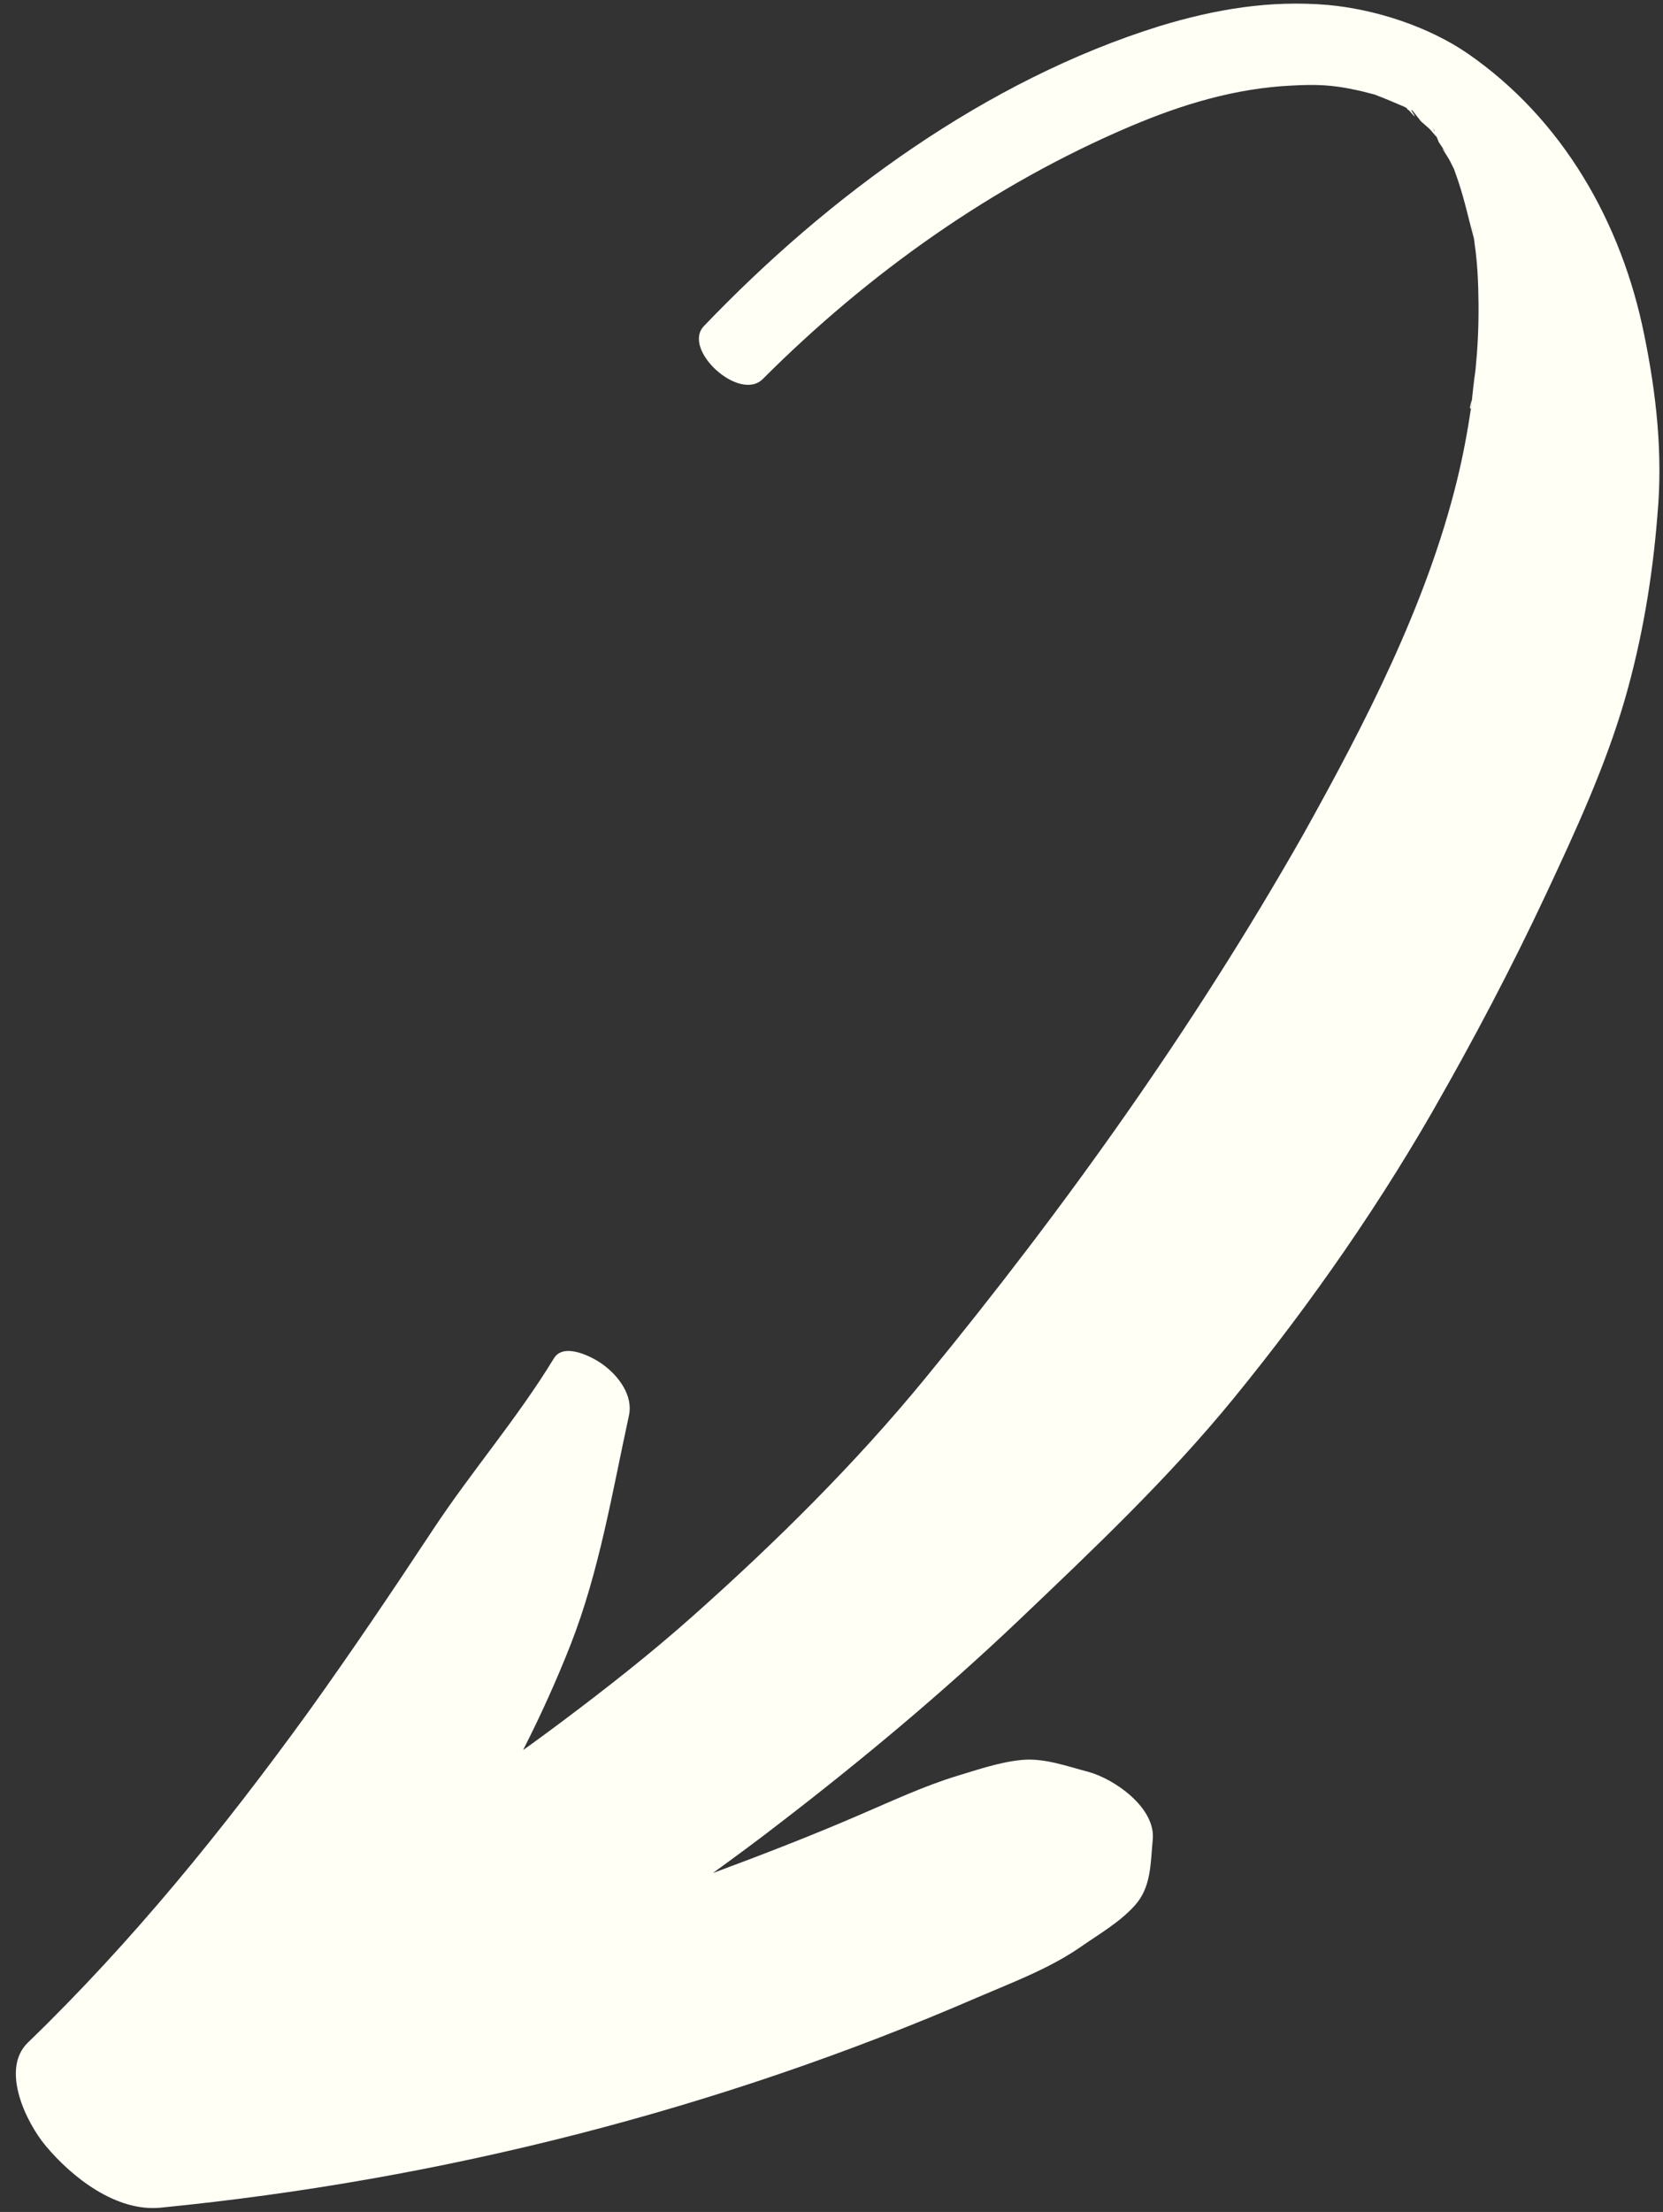 <?xml version="1.0" encoding="UTF-8" standalone="no"?><svg xmlns="http://www.w3.org/2000/svg" xmlns:xlink="http://www.w3.org/1999/xlink" fill="#fffff6" height="672.3" preserveAspectRatio="xMidYMid meet" version="1" viewBox="-4.8 -1.1 505.8 672.3" width="505.8" zoomAndPan="magnify"><rect x="-4.8" y="-1.1" width="505.8" height="672.3" fill="#333333" stroke="none"/><g id="change1_1"><path d="M495.3,100.7c-6.9-34.2-24.8-65.6-53.8-85.6C429.5,6.9,413.4,1.7,399,0.4c-17.6-1.5-34.2,1.3-51,6.4 C295.2,23.2,247.2,58.4,209.3,98c-6.8,7.1,10.8,23.2,17.9,16.1c32.1-32.1,69.9-59,111.8-76.8c15.8-6.7,32-11.6,49.2-12.4 c7.5-0.4,12.2-0.2,19.2,1.3c1.4,0.3,2.8,0.6,4.2,1c0.6,0.2,1.3,0.3,1.9,0.5c0.1,0,0.1,0.1,0.2,0.1c2.9,1.1,5.7,2.3,8.5,3.5 c0.1,0.1,0.3,0.1,0.4,0.2c0.3,0.2,0.6,0.3,0.6,0.5c0,0.2,0.3,0.3,0.5,0.4c1.1,1.2,2.7,3.2,1.1,0.6c-0.1-0.2-0.3-0.4-0.4-0.6 c0.1,0,0.2,0,0.3,0c1,1.2,2.5,3.2,2.7,3.4c0.8,0.7,1.6,1.4,2.4,2.1c0.1,0.1,0.3,0.3,0.5,0.5c0.4,0.5,0.9,1.1,1.3,1.5 c0.3,0.7,0.3,0.6,0.1,0.1c0.1,0.1,0.2,0.3,0.3,0.3c0.1,0.1,0.1,0.2,0.2,0.3c0.2,0.5,0.4,1,0.6,1.5c0.9,1.3,1.6,2.4,2.1,3.2 c-2.5-3.3,0.4,0.9,0.9,1.8c0.6,1,1,2,1.6,3.1c0.5,1.3,0.9,2.6,1.4,4c1.9,5.7,3.1,11.4,4.7,17.2c0,0.2,0,0.4,0.1,0.6 c0.1,1.4,0.4,2.8,0.5,4.1c0.4,3.4,0.6,6.9,0.7,10.4c0.2,6.6,0.1,13.3-0.4,19.9c-0.1,1.5-0.3,3.1-0.4,4.6c0,0.3-0.1,0.6-0.1,0.9 c-0.4,2.7-0.7,5.5-1,8.3c0,0,0-0.1,0-0.1c0,0.1,0,0.1,0,0.2c-0.1,0.5-0.1,1.1-0.2,1.6c0,0.3-0.1,0.6-0.1,0.8c0,0.1,0,0.1,0,0.2 c-1.1,7.5-2.5,14.9-4.3,22.2c-9.3,37.7-27.8,73.5-46.7,107.4c-33.1,58.3-72.4,113.4-114.9,165.2c-21.4,26.1-45.6,50-70.8,72.4 c-12.7,11.3-26.1,21.8-39.7,32c-3.1,2.3-6.3,4.7-9.5,7c-0.4,0.3-1.7,1.2-2.4,1.7c5.3-10.4,10.1-21,14.4-31.9 c8.8-22.4,12.7-46.4,17.8-69.8c1.3-6-3.1-11.9-7.7-15.3c-3-2.3-12-7.1-15.1-2.1c-11.2,18.4-25.2,34.5-37,52.4 c-12.3,18.6-24.7,37-37.7,55.1C63.2,554.8,35.5,589,3.7,619.7c-8.5,8.2-0.4,24.5,5.4,31.4c8.1,9.7,21.5,20.1,34.9,18.8 c85.4-8.4,170-29.9,248.7-64c10.5-4.5,21.7-8.7,31.1-15.2c5.6-3.9,11.9-7.5,16.5-12.6c5.1-5.6,4.8-12.8,5.5-20 c1-9.8-11.8-18.6-19.7-20.7c-6.5-1.7-13.2-4.2-20-3.6c-6.6,0.6-13.3,2.9-19.6,4.8c-10.2,3.1-19.8,7.6-29.6,11.8 c-14.8,6.4-29.8,12.2-44.9,17.8c6.9-5,13.7-10,20.4-15.2c25-19.2,49.3-39.5,72.2-61.2c22.8-21.7,46-43.6,65.9-68 c23.6-28.9,45.3-60.1,63.6-92.7c-1.1,1.9-2.1,3.7-3.2,5.6c12.4-21.6,24-43.6,34.6-66.2c8.9-19,17.9-38.5,23.8-58.7 c5.3-18.3,8.5-37.2,10-56.3C501,137.1,499,118.8,495.3,100.7z M421.4,30.8c0,0,0.1,0,0.1,0.1C421.4,30.8,421.4,30.8,421.4,30.8z M431.4,38.7c-0.2-0.6-0.4-1.2-0.5-1.4c0.2,0.5,0.4,1,0.7,1.5C431.5,38.7,431.4,38.6,431.4,38.7z M443.6,71.2 C443.6,71.2,443.6,71.2,443.6,71.2C443.1,68.8,442.4,64.2,443.6,71.2z M443,120c-0.2,0.7-0.2,1.6-0.3,2.4 C442.4,123.6,441.8,123.6,443,120C443,120,443,120,443,120z"/></g></svg>